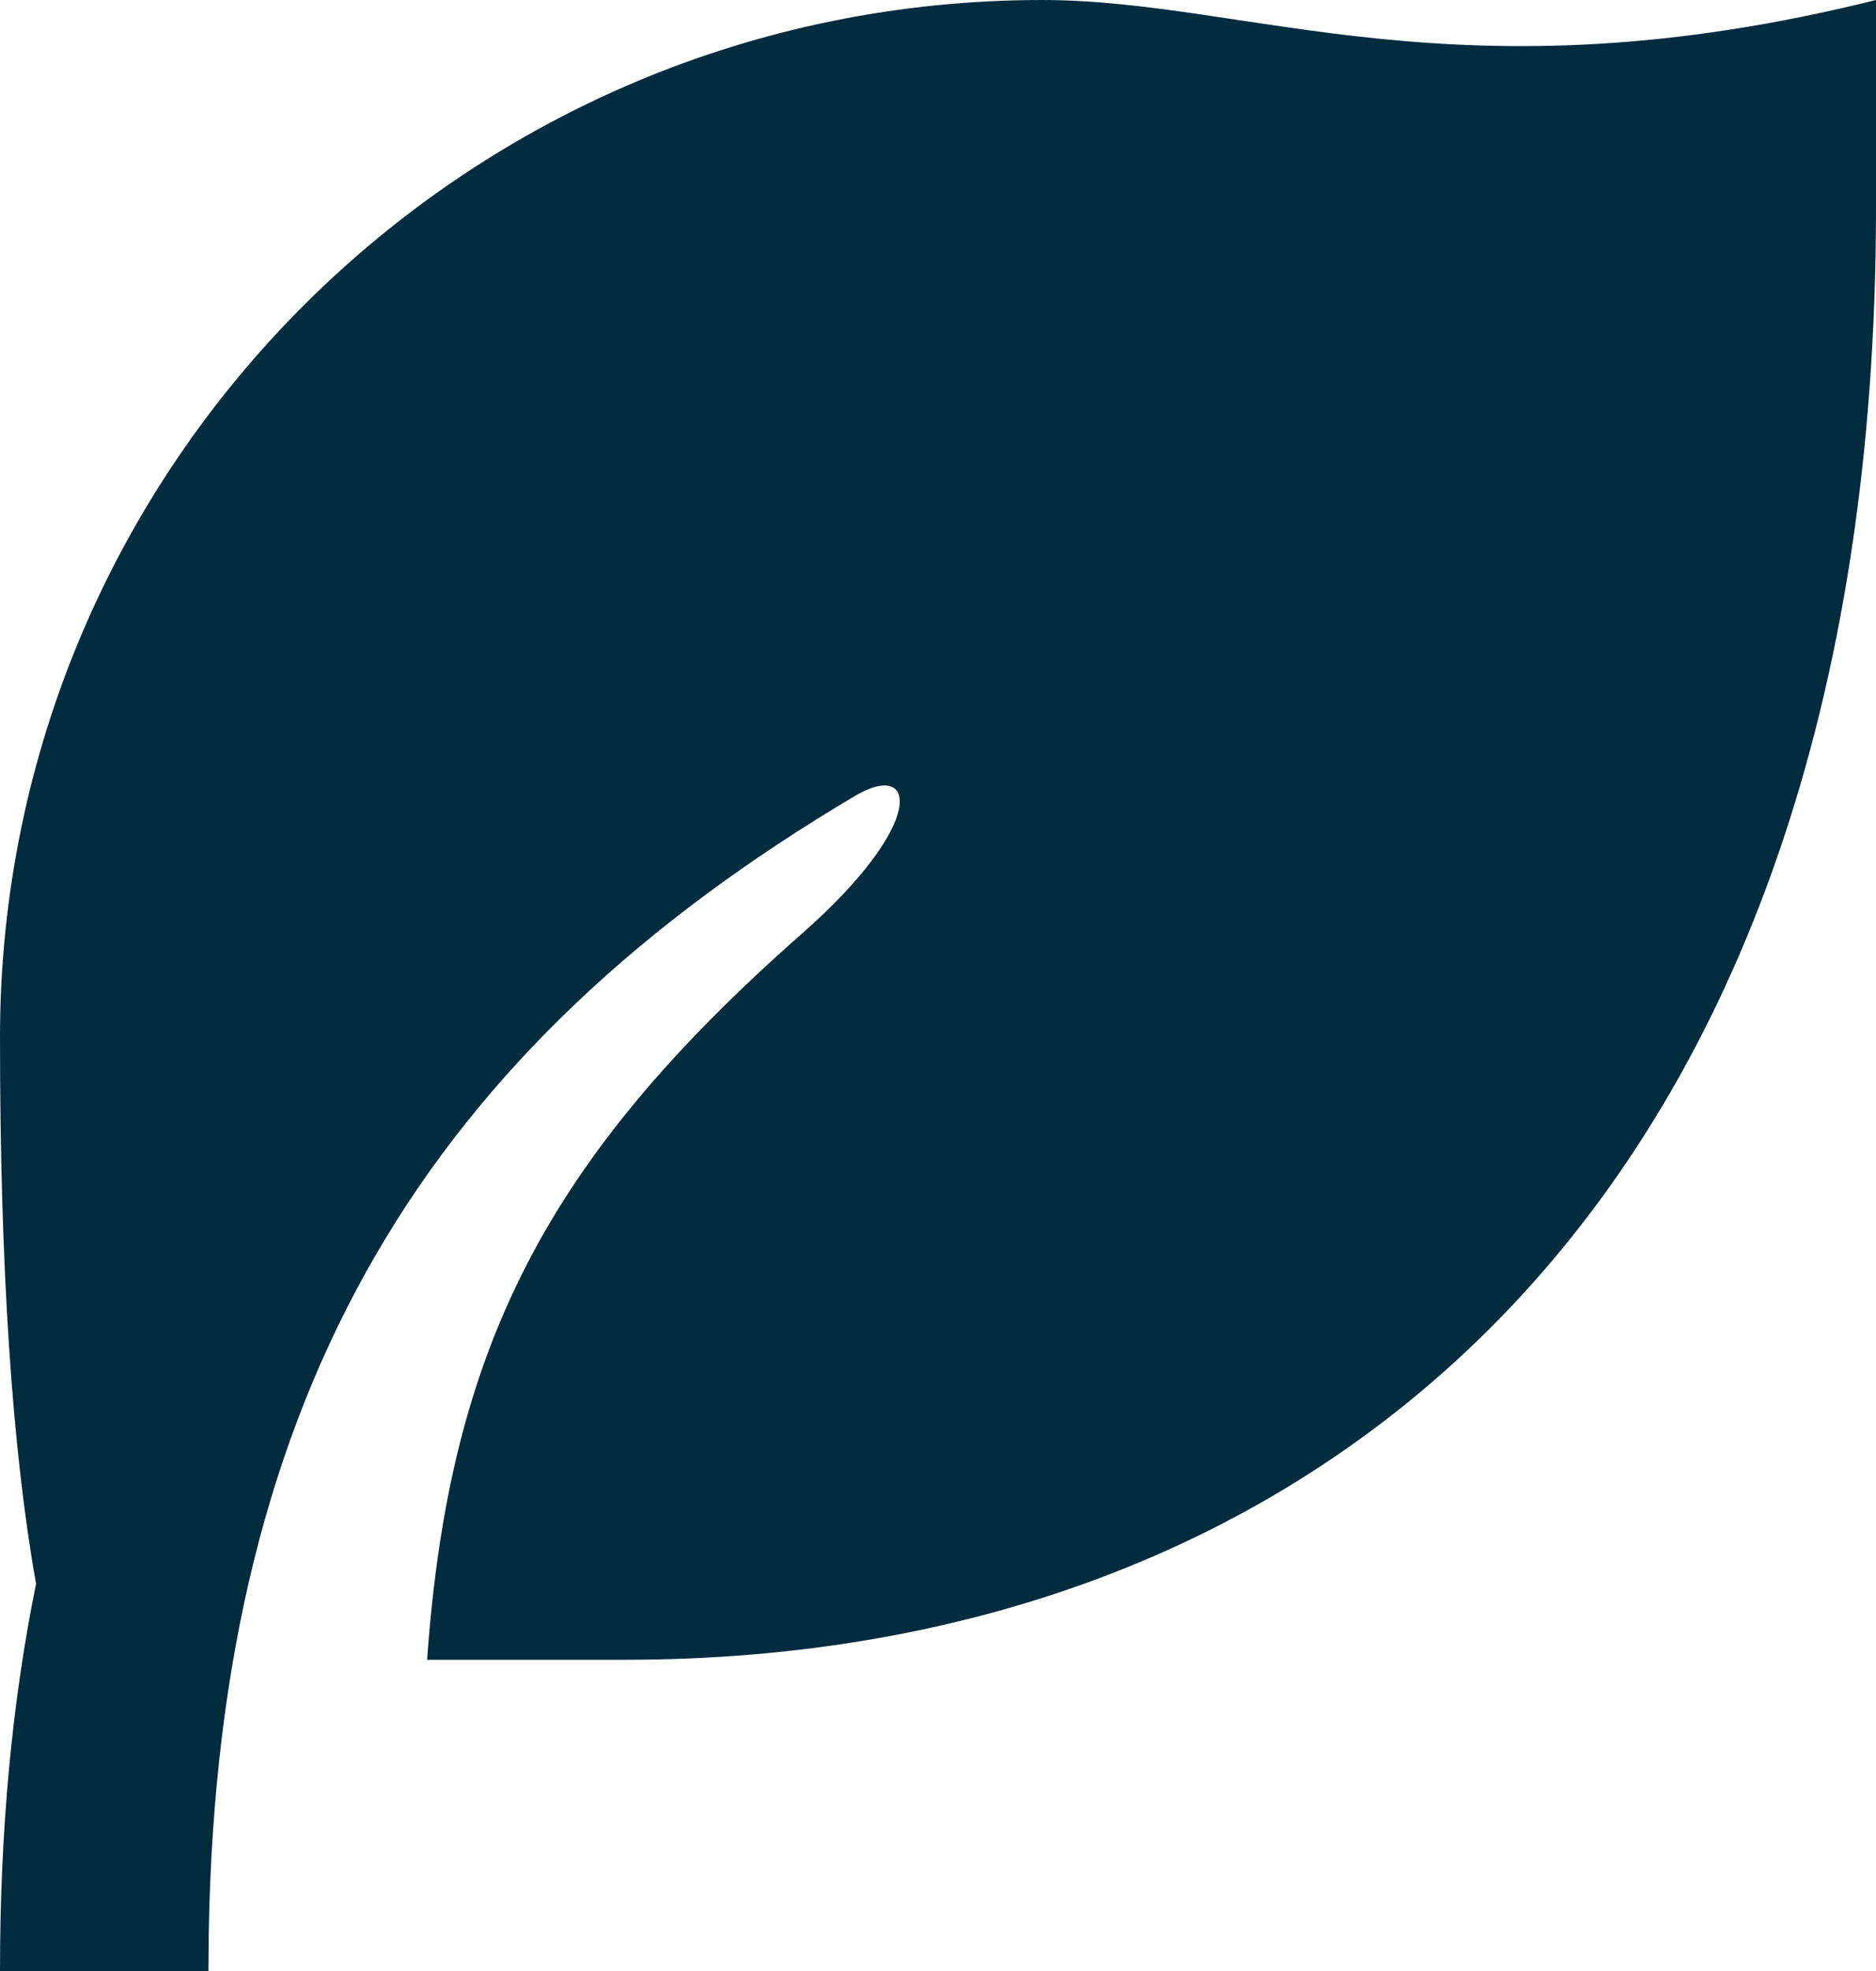 <svg width="40" height="42" viewBox="0 0 40 42" fill="none" xmlns="http://www.w3.org/2000/svg">
<path d="M40 0V4.421C40 25.702 28.06 35.368 13.333 35.368H9.107C9.578 28.71 11.662 24.68 17.102 19.892C19.778 17.538 19.551 16.179 18.233 16.959C9.158 22.331 4.651 29.59 4.451 41.182L4.444 42H0C0 38.987 0.258 36.253 0.769 33.75C0.258 30.89 0 27.008 0 22.105C0 9.897 9.949 0 22.222 0C26.667 0 31.111 2.211 40 0Z" fill="#002C3E"/>
</svg>
